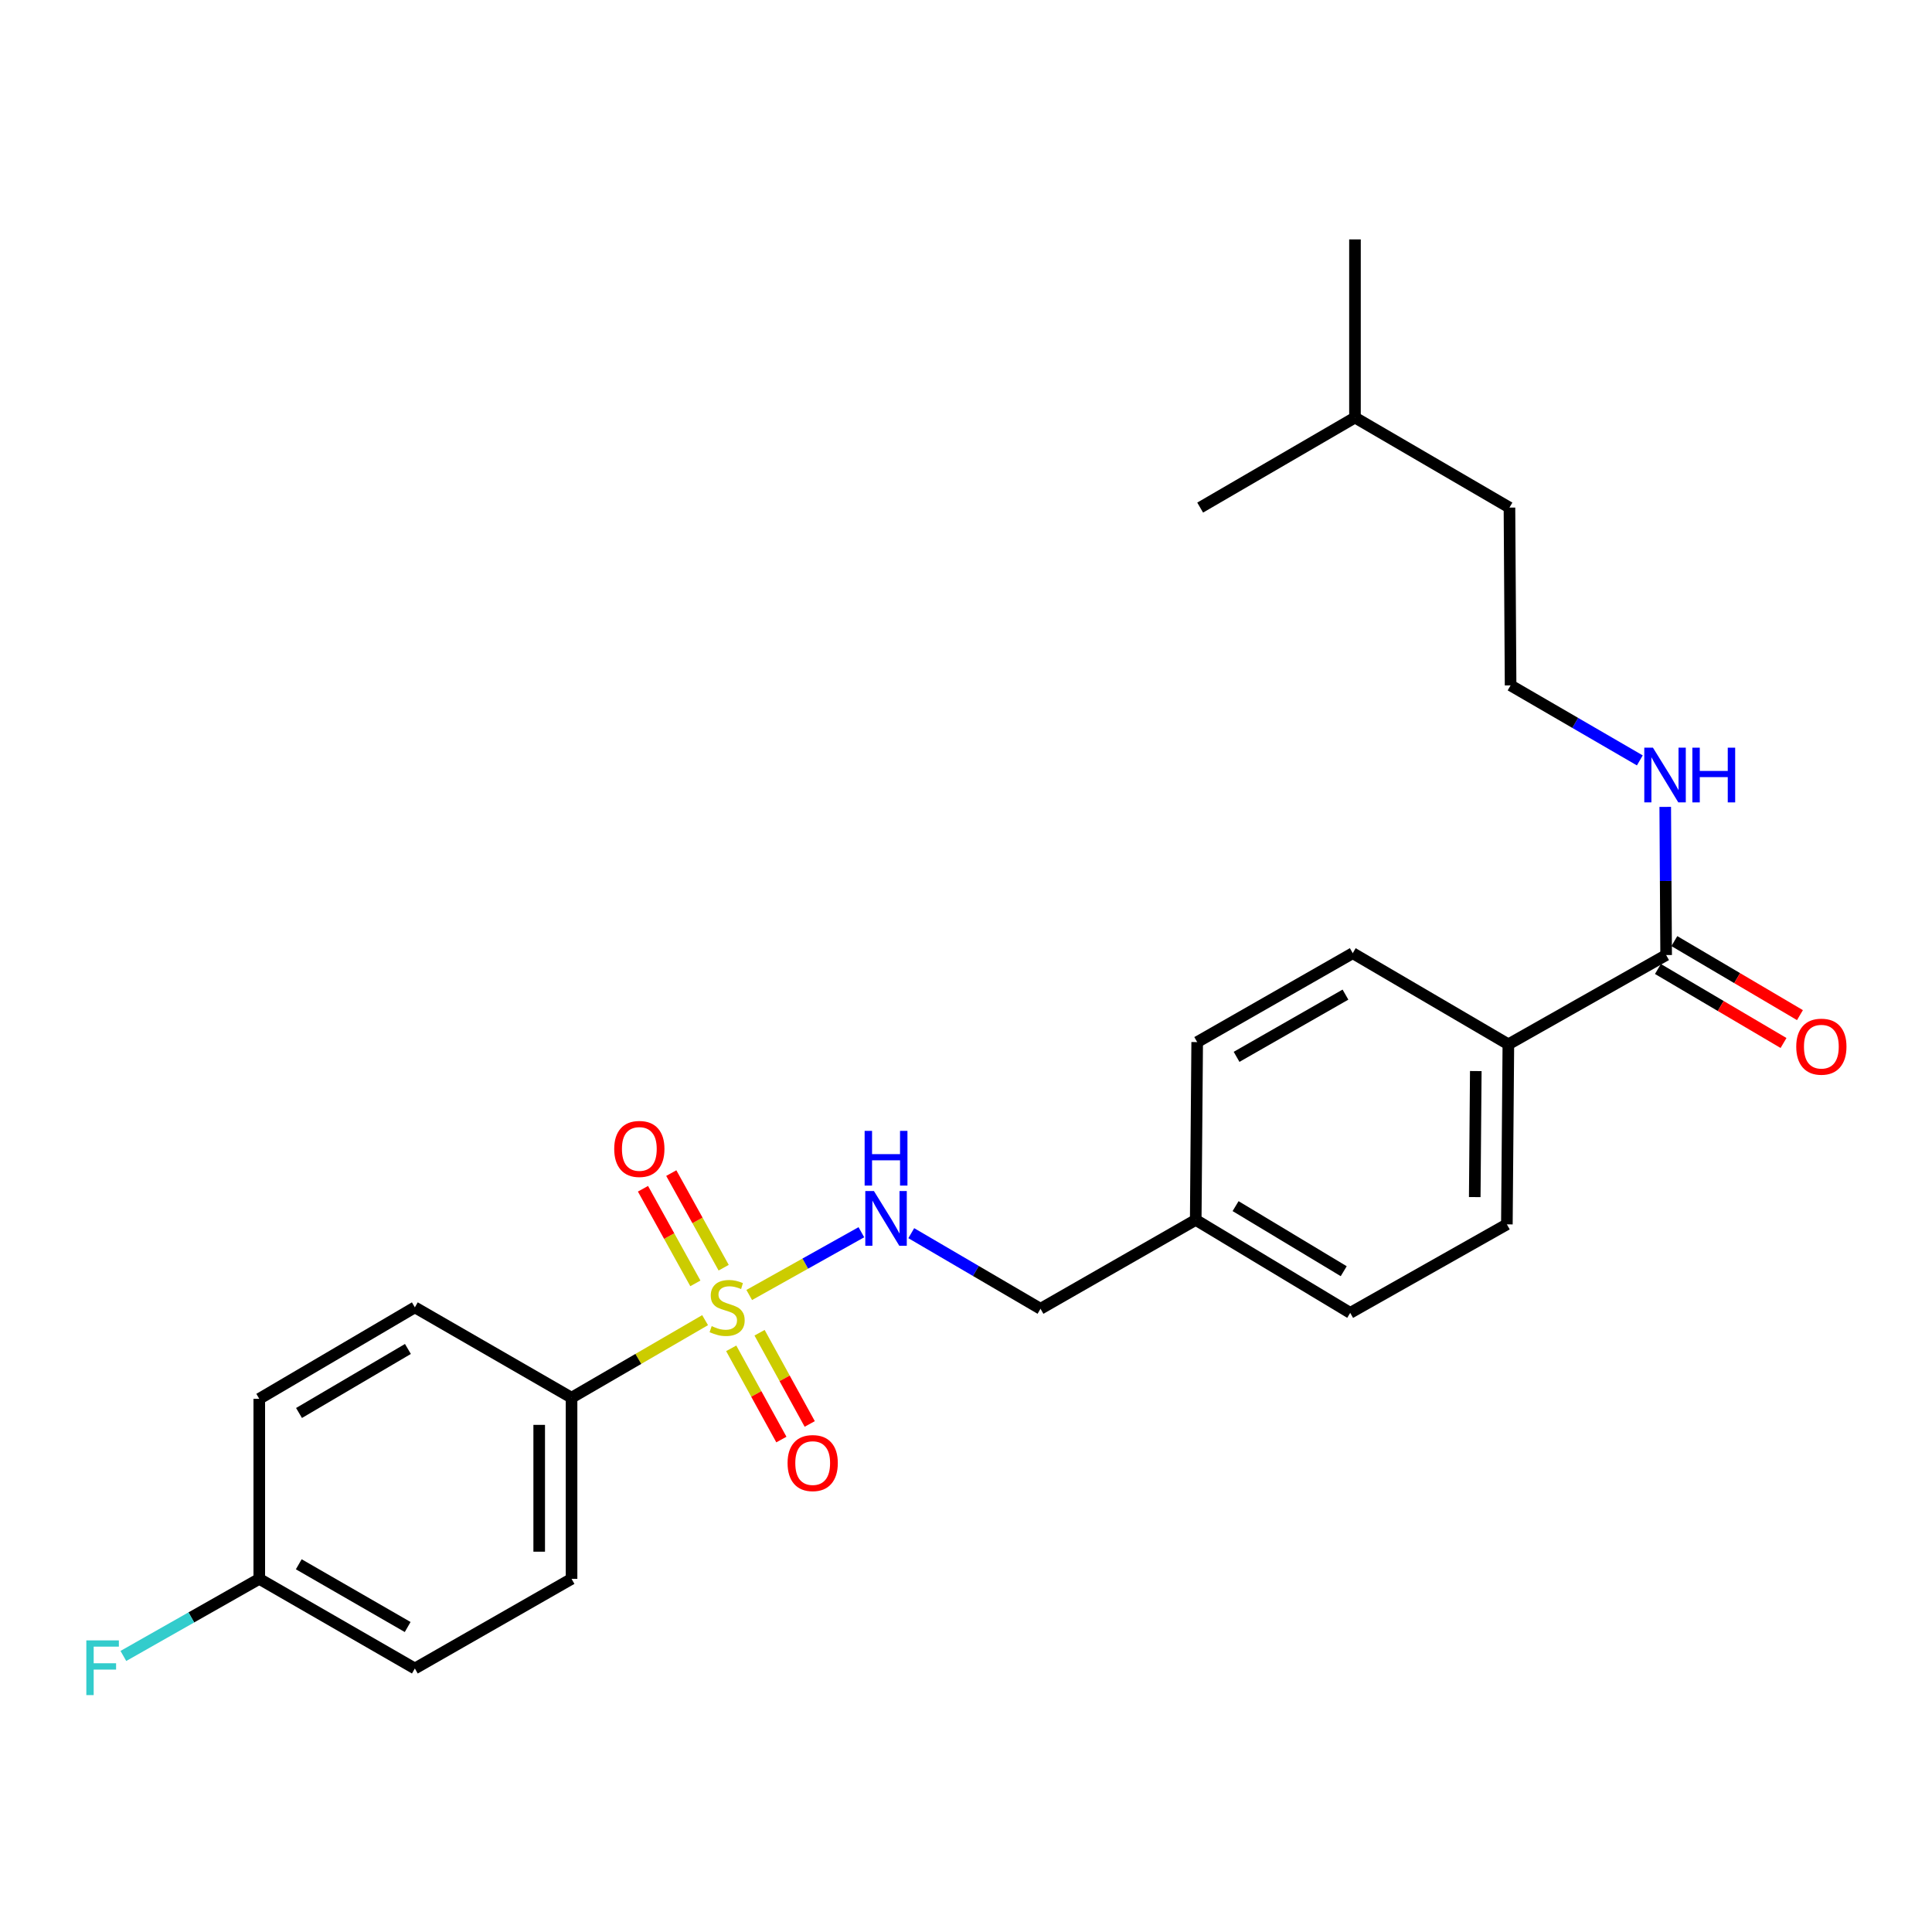 <?xml version='1.0' encoding='iso-8859-1'?>
<svg version='1.1' baseProfile='full'
              xmlns='http://www.w3.org/2000/svg'
                      xmlns:rdkit='http://www.rdkit.org/xml'
                      xmlns:xlink='http://www.w3.org/1999/xlink'
                  xml:space='preserve'
width='1000px' height='1000px' viewBox='0 0 1000 1000'>
<!-- END OF HEADER -->
<rect style='opacity:1.0;fill:#FFFFFF;stroke:none' width='1000' height='1000' x='0' y='0'> </rect>
<path class='bond-0' d='M 387.8,670.281 L 416.822,654.038' style='fill:none;fill-rule:evenodd;stroke:#CCCC00;stroke-width:6px;stroke-linecap:butt;stroke-linejoin:miter;stroke-opacity:1' />
<path class='bond-0' d='M 416.822,654.038 L 445.844,637.795' style='fill:none;fill-rule:evenodd;stroke:#0000FF;stroke-width:6px;stroke-linecap:butt;stroke-linejoin:miter;stroke-opacity:1' />
<path class='bond-2' d='M 364.956,683.307 L 330.395,703.377' style='fill:none;fill-rule:evenodd;stroke:#CCCC00;stroke-width:6px;stroke-linecap:butt;stroke-linejoin:miter;stroke-opacity:1' />
<path class='bond-2' d='M 330.395,703.377 L 295.835,723.448' style='fill:none;fill-rule:evenodd;stroke:#000000;stroke-width:6px;stroke-linecap:butt;stroke-linejoin:miter;stroke-opacity:1' />
<path class='bond-3' d='M 374.571,656.16 L 361.012,631.674' style='fill:none;fill-rule:evenodd;stroke:#CCCC00;stroke-width:6px;stroke-linecap:butt;stroke-linejoin:miter;stroke-opacity:1' />
<path class='bond-3' d='M 361.012,631.674 L 347.454,607.187' style='fill:none;fill-rule:evenodd;stroke:#FF0000;stroke-width:6px;stroke-linecap:butt;stroke-linejoin:miter;stroke-opacity:1' />
<path class='bond-3' d='M 359.921,664.272 L 346.363,639.786' style='fill:none;fill-rule:evenodd;stroke:#CCCC00;stroke-width:6px;stroke-linecap:butt;stroke-linejoin:miter;stroke-opacity:1' />
<path class='bond-3' d='M 346.363,639.786 L 332.804,615.299' style='fill:none;fill-rule:evenodd;stroke:#FF0000;stroke-width:6px;stroke-linecap:butt;stroke-linejoin:miter;stroke-opacity:1' />
<path class='bond-4' d='M 378.474,697.893 L 391.457,721.501' style='fill:none;fill-rule:evenodd;stroke:#CCCC00;stroke-width:6px;stroke-linecap:butt;stroke-linejoin:miter;stroke-opacity:1' />
<path class='bond-4' d='M 391.457,721.501 L 404.441,745.108' style='fill:none;fill-rule:evenodd;stroke:#FF0000;stroke-width:6px;stroke-linecap:butt;stroke-linejoin:miter;stroke-opacity:1' />
<path class='bond-4' d='M 393.147,689.824 L 406.131,713.431' style='fill:none;fill-rule:evenodd;stroke:#CCCC00;stroke-width:6px;stroke-linecap:butt;stroke-linejoin:miter;stroke-opacity:1' />
<path class='bond-4' d='M 406.131,713.431 L 419.114,737.038' style='fill:none;fill-rule:evenodd;stroke:#FF0000;stroke-width:6px;stroke-linecap:butt;stroke-linejoin:miter;stroke-opacity:1' />
<path class='bond-12' d='M 471.669,638.287 L 505.117,657.856' style='fill:none;fill-rule:evenodd;stroke:#0000FF;stroke-width:6px;stroke-linecap:butt;stroke-linejoin:miter;stroke-opacity:1' />
<path class='bond-12' d='M 505.117,657.856 L 538.565,677.425' style='fill:none;fill-rule:evenodd;stroke:#000000;stroke-width:6px;stroke-linecap:butt;stroke-linejoin:miter;stroke-opacity:1' />
<path class='bond-1' d='M 862.39,494.329 L 780.727,540.538' style='fill:none;fill-rule:evenodd;stroke:#000000;stroke-width:6px;stroke-linecap:butt;stroke-linejoin:miter;stroke-opacity:1' />
<path class='bond-6' d='M 858.139,501.543 L 890.645,520.698' style='fill:none;fill-rule:evenodd;stroke:#000000;stroke-width:6px;stroke-linecap:butt;stroke-linejoin:miter;stroke-opacity:1' />
<path class='bond-6' d='M 890.645,520.698 L 923.15,539.852' style='fill:none;fill-rule:evenodd;stroke:#FF0000;stroke-width:6px;stroke-linecap:butt;stroke-linejoin:miter;stroke-opacity:1' />
<path class='bond-6' d='M 866.641,487.116 L 899.147,506.271' style='fill:none;fill-rule:evenodd;stroke:#000000;stroke-width:6px;stroke-linecap:butt;stroke-linejoin:miter;stroke-opacity:1' />
<path class='bond-6' d='M 899.147,506.271 L 931.652,525.425' style='fill:none;fill-rule:evenodd;stroke:#FF0000;stroke-width:6px;stroke-linecap:butt;stroke-linejoin:miter;stroke-opacity:1' />
<path class='bond-7' d='M 862.39,494.329 L 862.157,455.988' style='fill:none;fill-rule:evenodd;stroke:#000000;stroke-width:6px;stroke-linecap:butt;stroke-linejoin:miter;stroke-opacity:1' />
<path class='bond-7' d='M 862.157,455.988 L 861.923,417.647' style='fill:none;fill-rule:evenodd;stroke:#0000FF;stroke-width:6px;stroke-linecap:butt;stroke-linejoin:miter;stroke-opacity:1' />
<path class='bond-8' d='M 295.835,723.448 L 295.835,817.215' style='fill:none;fill-rule:evenodd;stroke:#000000;stroke-width:6px;stroke-linecap:butt;stroke-linejoin:miter;stroke-opacity:1' />
<path class='bond-8' d='M 279.089,737.513 L 279.089,803.15' style='fill:none;fill-rule:evenodd;stroke:#000000;stroke-width:6px;stroke-linecap:butt;stroke-linejoin:miter;stroke-opacity:1' />
<path class='bond-9' d='M 295.835,723.448 L 214.73,676.681' style='fill:none;fill-rule:evenodd;stroke:#000000;stroke-width:6px;stroke-linecap:butt;stroke-linejoin:miter;stroke-opacity:1' />
<path class='bond-5' d='M 780.727,540.538 L 779.955,633.728' style='fill:none;fill-rule:evenodd;stroke:#000000;stroke-width:6px;stroke-linecap:butt;stroke-linejoin:miter;stroke-opacity:1' />
<path class='bond-5' d='M 763.866,554.378 L 763.325,619.611' style='fill:none;fill-rule:evenodd;stroke:#000000;stroke-width:6px;stroke-linecap:butt;stroke-linejoin:miter;stroke-opacity:1' />
<path class='bond-26' d='M 780.727,540.538 L 700.18,493.371' style='fill:none;fill-rule:evenodd;stroke:#000000;stroke-width:6px;stroke-linecap:butt;stroke-linejoin:miter;stroke-opacity:1' />
<path class='bond-20' d='M 848.772,393.582 L 815.326,374.168' style='fill:none;fill-rule:evenodd;stroke:#0000FF;stroke-width:6px;stroke-linecap:butt;stroke-linejoin:miter;stroke-opacity:1' />
<path class='bond-20' d='M 815.326,374.168 L 781.88,354.754' style='fill:none;fill-rule:evenodd;stroke:#000000;stroke-width:6px;stroke-linecap:butt;stroke-linejoin:miter;stroke-opacity:1' />
<path class='bond-15' d='M 295.835,817.215 L 214.73,863.61' style='fill:none;fill-rule:evenodd;stroke:#000000;stroke-width:6px;stroke-linecap:butt;stroke-linejoin:miter;stroke-opacity:1' />
<path class='bond-16' d='M 214.73,676.681 L 134.202,724.025' style='fill:none;fill-rule:evenodd;stroke:#000000;stroke-width:6px;stroke-linecap:butt;stroke-linejoin:miter;stroke-opacity:1' />
<path class='bond-16' d='M 211.138,698.219 L 154.768,731.359' style='fill:none;fill-rule:evenodd;stroke:#000000;stroke-width:6px;stroke-linecap:butt;stroke-linejoin:miter;stroke-opacity:1' />
<path class='bond-10' d='M 700.18,493.371 L 619.661,539.385' style='fill:none;fill-rule:evenodd;stroke:#000000;stroke-width:6px;stroke-linecap:butt;stroke-linejoin:miter;stroke-opacity:1' />
<path class='bond-10' d='M 696.41,514.812 L 640.047,547.022' style='fill:none;fill-rule:evenodd;stroke:#000000;stroke-width:6px;stroke-linecap:butt;stroke-linejoin:miter;stroke-opacity:1' />
<path class='bond-11' d='M 779.955,633.728 L 698.868,679.537' style='fill:none;fill-rule:evenodd;stroke:#000000;stroke-width:6px;stroke-linecap:butt;stroke-linejoin:miter;stroke-opacity:1' />
<path class='bond-14' d='M 538.565,677.425 L 618.907,631.421' style='fill:none;fill-rule:evenodd;stroke:#000000;stroke-width:6px;stroke-linecap:butt;stroke-linejoin:miter;stroke-opacity:1' />
<path class='bond-13' d='M 134.202,817.215 L 134.202,724.025' style='fill:none;fill-rule:evenodd;stroke:#000000;stroke-width:6px;stroke-linecap:butt;stroke-linejoin:miter;stroke-opacity:1' />
<path class='bond-19' d='M 134.202,817.215 L 99.029,837.168' style='fill:none;fill-rule:evenodd;stroke:#000000;stroke-width:6px;stroke-linecap:butt;stroke-linejoin:miter;stroke-opacity:1' />
<path class='bond-19' d='M 99.029,837.168 L 63.857,857.121' style='fill:none;fill-rule:evenodd;stroke:#33CCCC;stroke-width:6px;stroke-linecap:butt;stroke-linejoin:miter;stroke-opacity:1' />
<path class='bond-25' d='M 134.202,817.215 L 214.73,863.61' style='fill:none;fill-rule:evenodd;stroke:#000000;stroke-width:6px;stroke-linecap:butt;stroke-linejoin:miter;stroke-opacity:1' />
<path class='bond-25' d='M 154.64,809.665 L 211.01,842.141' style='fill:none;fill-rule:evenodd;stroke:#000000;stroke-width:6px;stroke-linecap:butt;stroke-linejoin:miter;stroke-opacity:1' />
<path class='bond-17' d='M 618.907,631.421 L 619.661,539.385' style='fill:none;fill-rule:evenodd;stroke:#000000;stroke-width:6px;stroke-linecap:butt;stroke-linejoin:miter;stroke-opacity:1' />
<path class='bond-18' d='M 618.907,631.421 L 698.868,679.537' style='fill:none;fill-rule:evenodd;stroke:#000000;stroke-width:6px;stroke-linecap:butt;stroke-linejoin:miter;stroke-opacity:1' />
<path class='bond-18' d='M 639.535,624.29 L 695.508,657.972' style='fill:none;fill-rule:evenodd;stroke:#000000;stroke-width:6px;stroke-linecap:butt;stroke-linejoin:miter;stroke-opacity:1' />
<path class='bond-21' d='M 781.88,354.754 L 781.294,262.726' style='fill:none;fill-rule:evenodd;stroke:#000000;stroke-width:6px;stroke-linecap:butt;stroke-linejoin:miter;stroke-opacity:1' />
<path class='bond-22' d='M 781.294,262.726 L 701.333,216.127' style='fill:none;fill-rule:evenodd;stroke:#000000;stroke-width:6px;stroke-linecap:butt;stroke-linejoin:miter;stroke-opacity:1' />
<path class='bond-23' d='M 701.333,216.127 L 621.205,262.726' style='fill:none;fill-rule:evenodd;stroke:#000000;stroke-width:6px;stroke-linecap:butt;stroke-linejoin:miter;stroke-opacity:1' />
<path class='bond-24' d='M 701.333,216.127 L 701.333,123.914' style='fill:none;fill-rule:evenodd;stroke:#000000;stroke-width:6px;stroke-linecap:butt;stroke-linejoin:miter;stroke-opacity:1' />
<path  class='atom-0' d='M 368.364 686.401
Q 368.684 686.521, 370.004 687.081
Q 371.324 687.641, 372.764 688.001
Q 374.244 688.321, 375.684 688.321
Q 378.364 688.321, 379.924 687.041
Q 381.484 685.721, 381.484 683.441
Q 381.484 681.881, 380.684 680.921
Q 379.924 679.961, 378.724 679.441
Q 377.524 678.921, 375.524 678.321
Q 373.004 677.561, 371.484 676.841
Q 370.004 676.121, 368.924 674.601
Q 367.884 673.081, 367.884 670.521
Q 367.884 666.961, 370.284 664.761
Q 372.724 662.561, 377.524 662.561
Q 380.804 662.561, 384.524 664.121
L 383.604 667.201
Q 380.204 665.801, 377.644 665.801
Q 374.884 665.801, 373.364 666.961
Q 371.844 668.081, 371.884 670.041
Q 371.884 671.561, 372.644 672.481
Q 373.444 673.401, 374.564 673.921
Q 375.724 674.441, 377.644 675.041
Q 380.204 675.841, 381.724 676.641
Q 383.244 677.441, 384.324 679.081
Q 385.444 680.681, 385.444 683.441
Q 385.444 687.361, 382.804 689.481
Q 380.204 691.561, 375.844 691.561
Q 373.324 691.561, 371.404 691.001
Q 369.524 690.481, 367.284 689.561
L 368.364 686.401
' fill='#CCCC00'/>
<path  class='atom-1' d='M 452.353 616.489
L 461.633 631.489
Q 462.553 632.969, 464.033 635.649
Q 465.513 638.329, 465.593 638.489
L 465.593 616.489
L 469.353 616.489
L 469.353 644.809
L 465.473 644.809
L 455.513 628.409
Q 454.353 626.489, 453.113 624.289
Q 451.913 622.089, 451.553 621.409
L 451.553 644.809
L 447.873 644.809
L 447.873 616.489
L 452.353 616.489
' fill='#0000FF'/>
<path  class='atom-1' d='M 447.533 585.337
L 451.373 585.337
L 451.373 597.377
L 465.853 597.377
L 465.853 585.337
L 469.693 585.337
L 469.693 613.657
L 465.853 613.657
L 465.853 600.577
L 451.373 600.577
L 451.373 613.657
L 447.533 613.657
L 447.533 585.337
' fill='#0000FF'/>
<path  class='atom-4' d='M 317.918 594.688
Q 317.918 587.888, 321.278 584.088
Q 324.638 580.288, 330.918 580.288
Q 337.198 580.288, 340.558 584.088
Q 343.918 587.888, 343.918 594.688
Q 343.918 601.568, 340.518 605.488
Q 337.118 609.368, 330.918 609.368
Q 324.678 609.368, 321.278 605.488
Q 317.918 601.608, 317.918 594.688
M 330.918 606.168
Q 335.238 606.168, 337.558 603.288
Q 339.918 600.368, 339.918 594.688
Q 339.918 589.128, 337.558 586.328
Q 335.238 583.488, 330.918 583.488
Q 326.598 583.488, 324.238 586.288
Q 321.918 589.088, 321.918 594.688
Q 321.918 600.408, 324.238 603.288
Q 326.598 606.168, 330.918 606.168
' fill='#FF0000'/>
<path  class='atom-5' d='M 407.647 757.28
Q 407.647 750.48, 411.007 746.68
Q 414.367 742.88, 420.647 742.88
Q 426.927 742.88, 430.287 746.68
Q 433.647 750.48, 433.647 757.28
Q 433.647 764.16, 430.247 768.08
Q 426.847 771.96, 420.647 771.96
Q 414.407 771.96, 411.007 768.08
Q 407.647 764.2, 407.647 757.28
M 420.647 768.76
Q 424.967 768.76, 427.287 765.88
Q 429.647 762.96, 429.647 757.28
Q 429.647 751.72, 427.287 748.92
Q 424.967 746.08, 420.647 746.08
Q 416.327 746.08, 413.967 748.88
Q 411.647 751.68, 411.647 757.28
Q 411.647 763, 413.967 765.88
Q 416.327 768.76, 420.647 768.76
' fill='#FF0000'/>
<path  class='atom-7' d='M 929.733 541.753
Q 929.733 534.953, 933.093 531.153
Q 936.453 527.353, 942.733 527.353
Q 949.013 527.353, 952.373 531.153
Q 955.733 534.953, 955.733 541.753
Q 955.733 548.633, 952.333 552.553
Q 948.933 556.433, 942.733 556.433
Q 936.493 556.433, 933.093 552.553
Q 929.733 548.673, 929.733 541.753
M 942.733 553.233
Q 947.053 553.233, 949.373 550.353
Q 951.733 547.433, 951.733 541.753
Q 951.733 536.193, 949.373 533.393
Q 947.053 530.553, 942.733 530.553
Q 938.413 530.553, 936.053 533.353
Q 933.733 536.153, 933.733 541.753
Q 933.733 547.473, 936.053 550.353
Q 938.413 553.233, 942.733 553.233
' fill='#FF0000'/>
<path  class='atom-8' d='M 855.563 386.998
L 864.843 401.998
Q 865.763 403.478, 867.243 406.158
Q 868.723 408.838, 868.803 408.998
L 868.803 386.998
L 872.563 386.998
L 872.563 415.318
L 868.683 415.318
L 858.723 398.918
Q 857.563 396.998, 856.323 394.798
Q 855.123 392.598, 854.763 391.918
L 854.763 415.318
L 851.083 415.318
L 851.083 386.998
L 855.563 386.998
' fill='#0000FF'/>
<path  class='atom-8' d='M 875.963 386.998
L 879.803 386.998
L 879.803 399.038
L 894.283 399.038
L 894.283 386.998
L 898.123 386.998
L 898.123 415.318
L 894.283 415.318
L 894.283 402.238
L 879.803 402.238
L 879.803 415.318
L 875.963 415.318
L 875.963 386.998
' fill='#0000FF'/>
<path  class='atom-20' d='M 44.686 849.06
L 61.526 849.06
L 61.526 852.3
L 48.486 852.3
L 48.486 860.9
L 60.086 860.9
L 60.086 864.18
L 48.486 864.18
L 48.486 877.38
L 44.686 877.38
L 44.686 849.06
' fill='#33CCCC'/>
</svg>
